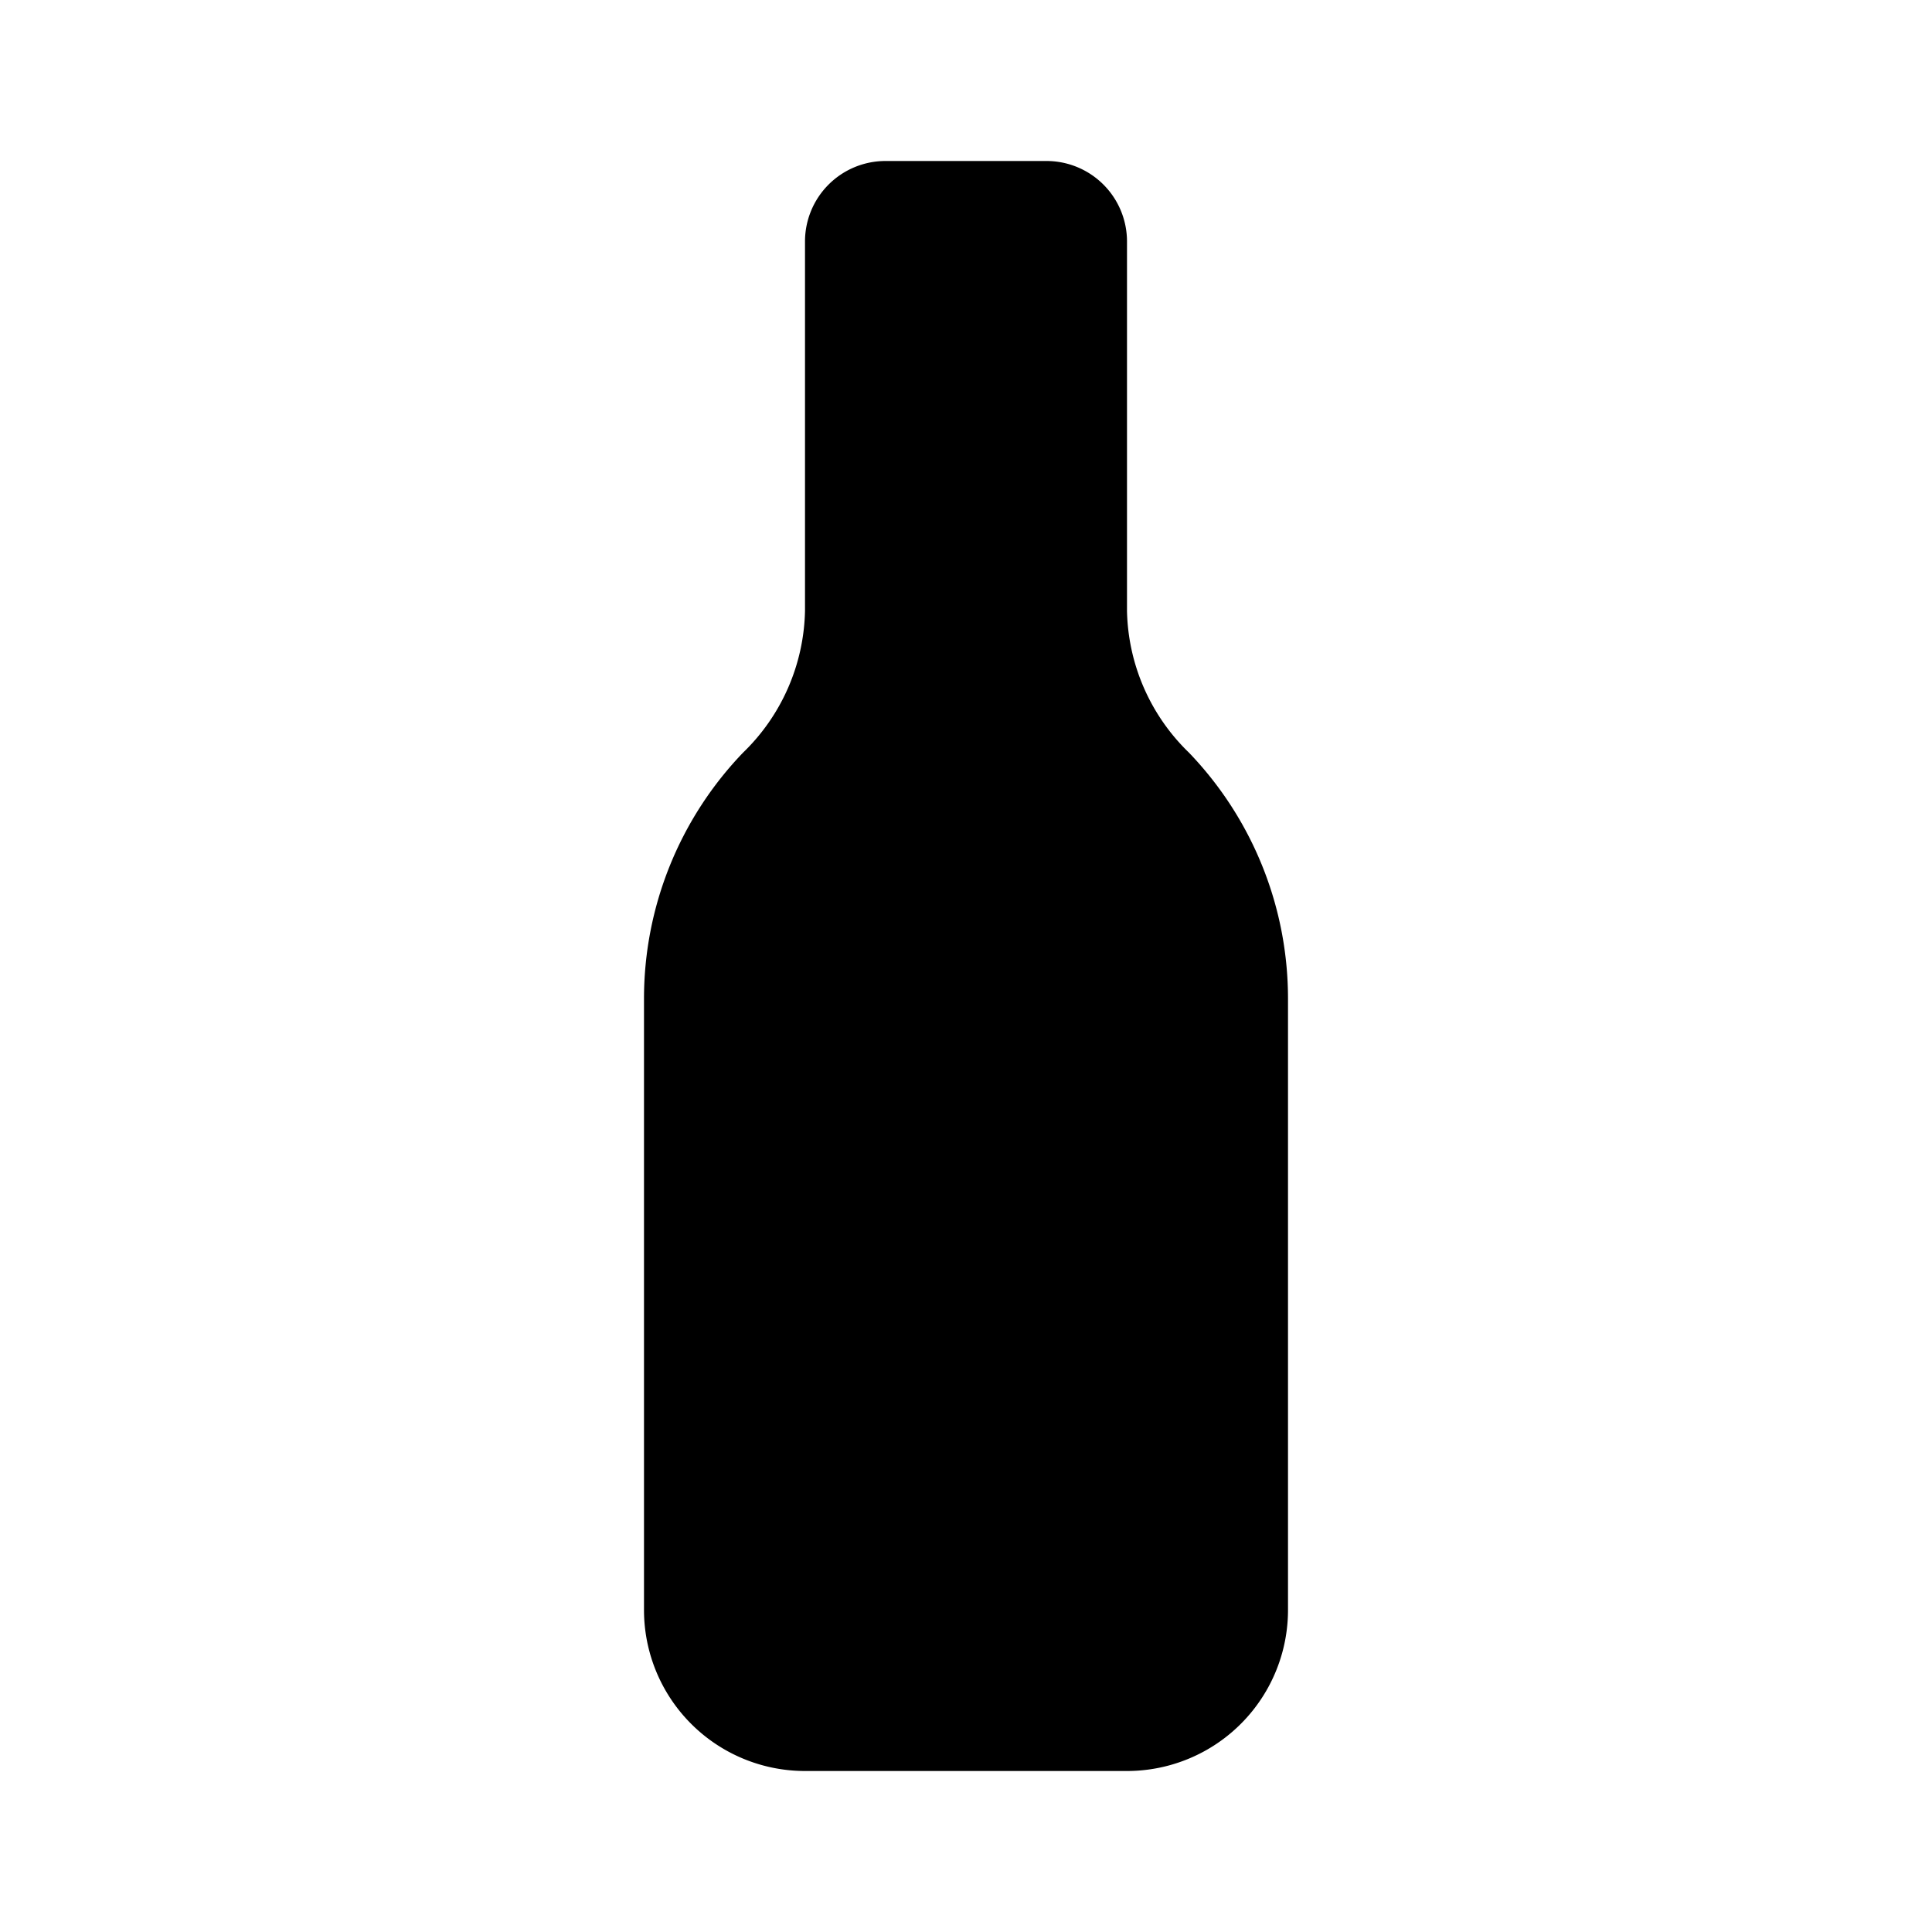<?xml version="1.0" encoding="utf-8"?>
<svg fill="#000000" width="800px" height="800px" viewBox="0 0 24 24" id="bottle-2" data-name="Flat Color" xmlns="http://www.w3.org/2000/svg" class="icon flat-color"><path id="primary" d="M14.77,9.35A2.52,2.52,0,0,1,14,7.59V3a1,1,0,0,0-1-1H11a1,1,0,0,0-1,1V7.59a2.52,2.52,0,0,1-.77,1.76A4.41,4.41,0,0,0,8,12.41V20a2,2,0,0,0,2,2h4a2,2,0,0,0,2-2V12.41A4.41,4.41,0,0,0,14.77,9.35Z" style="fill: rgb(0, 0, 0);"></path></svg>